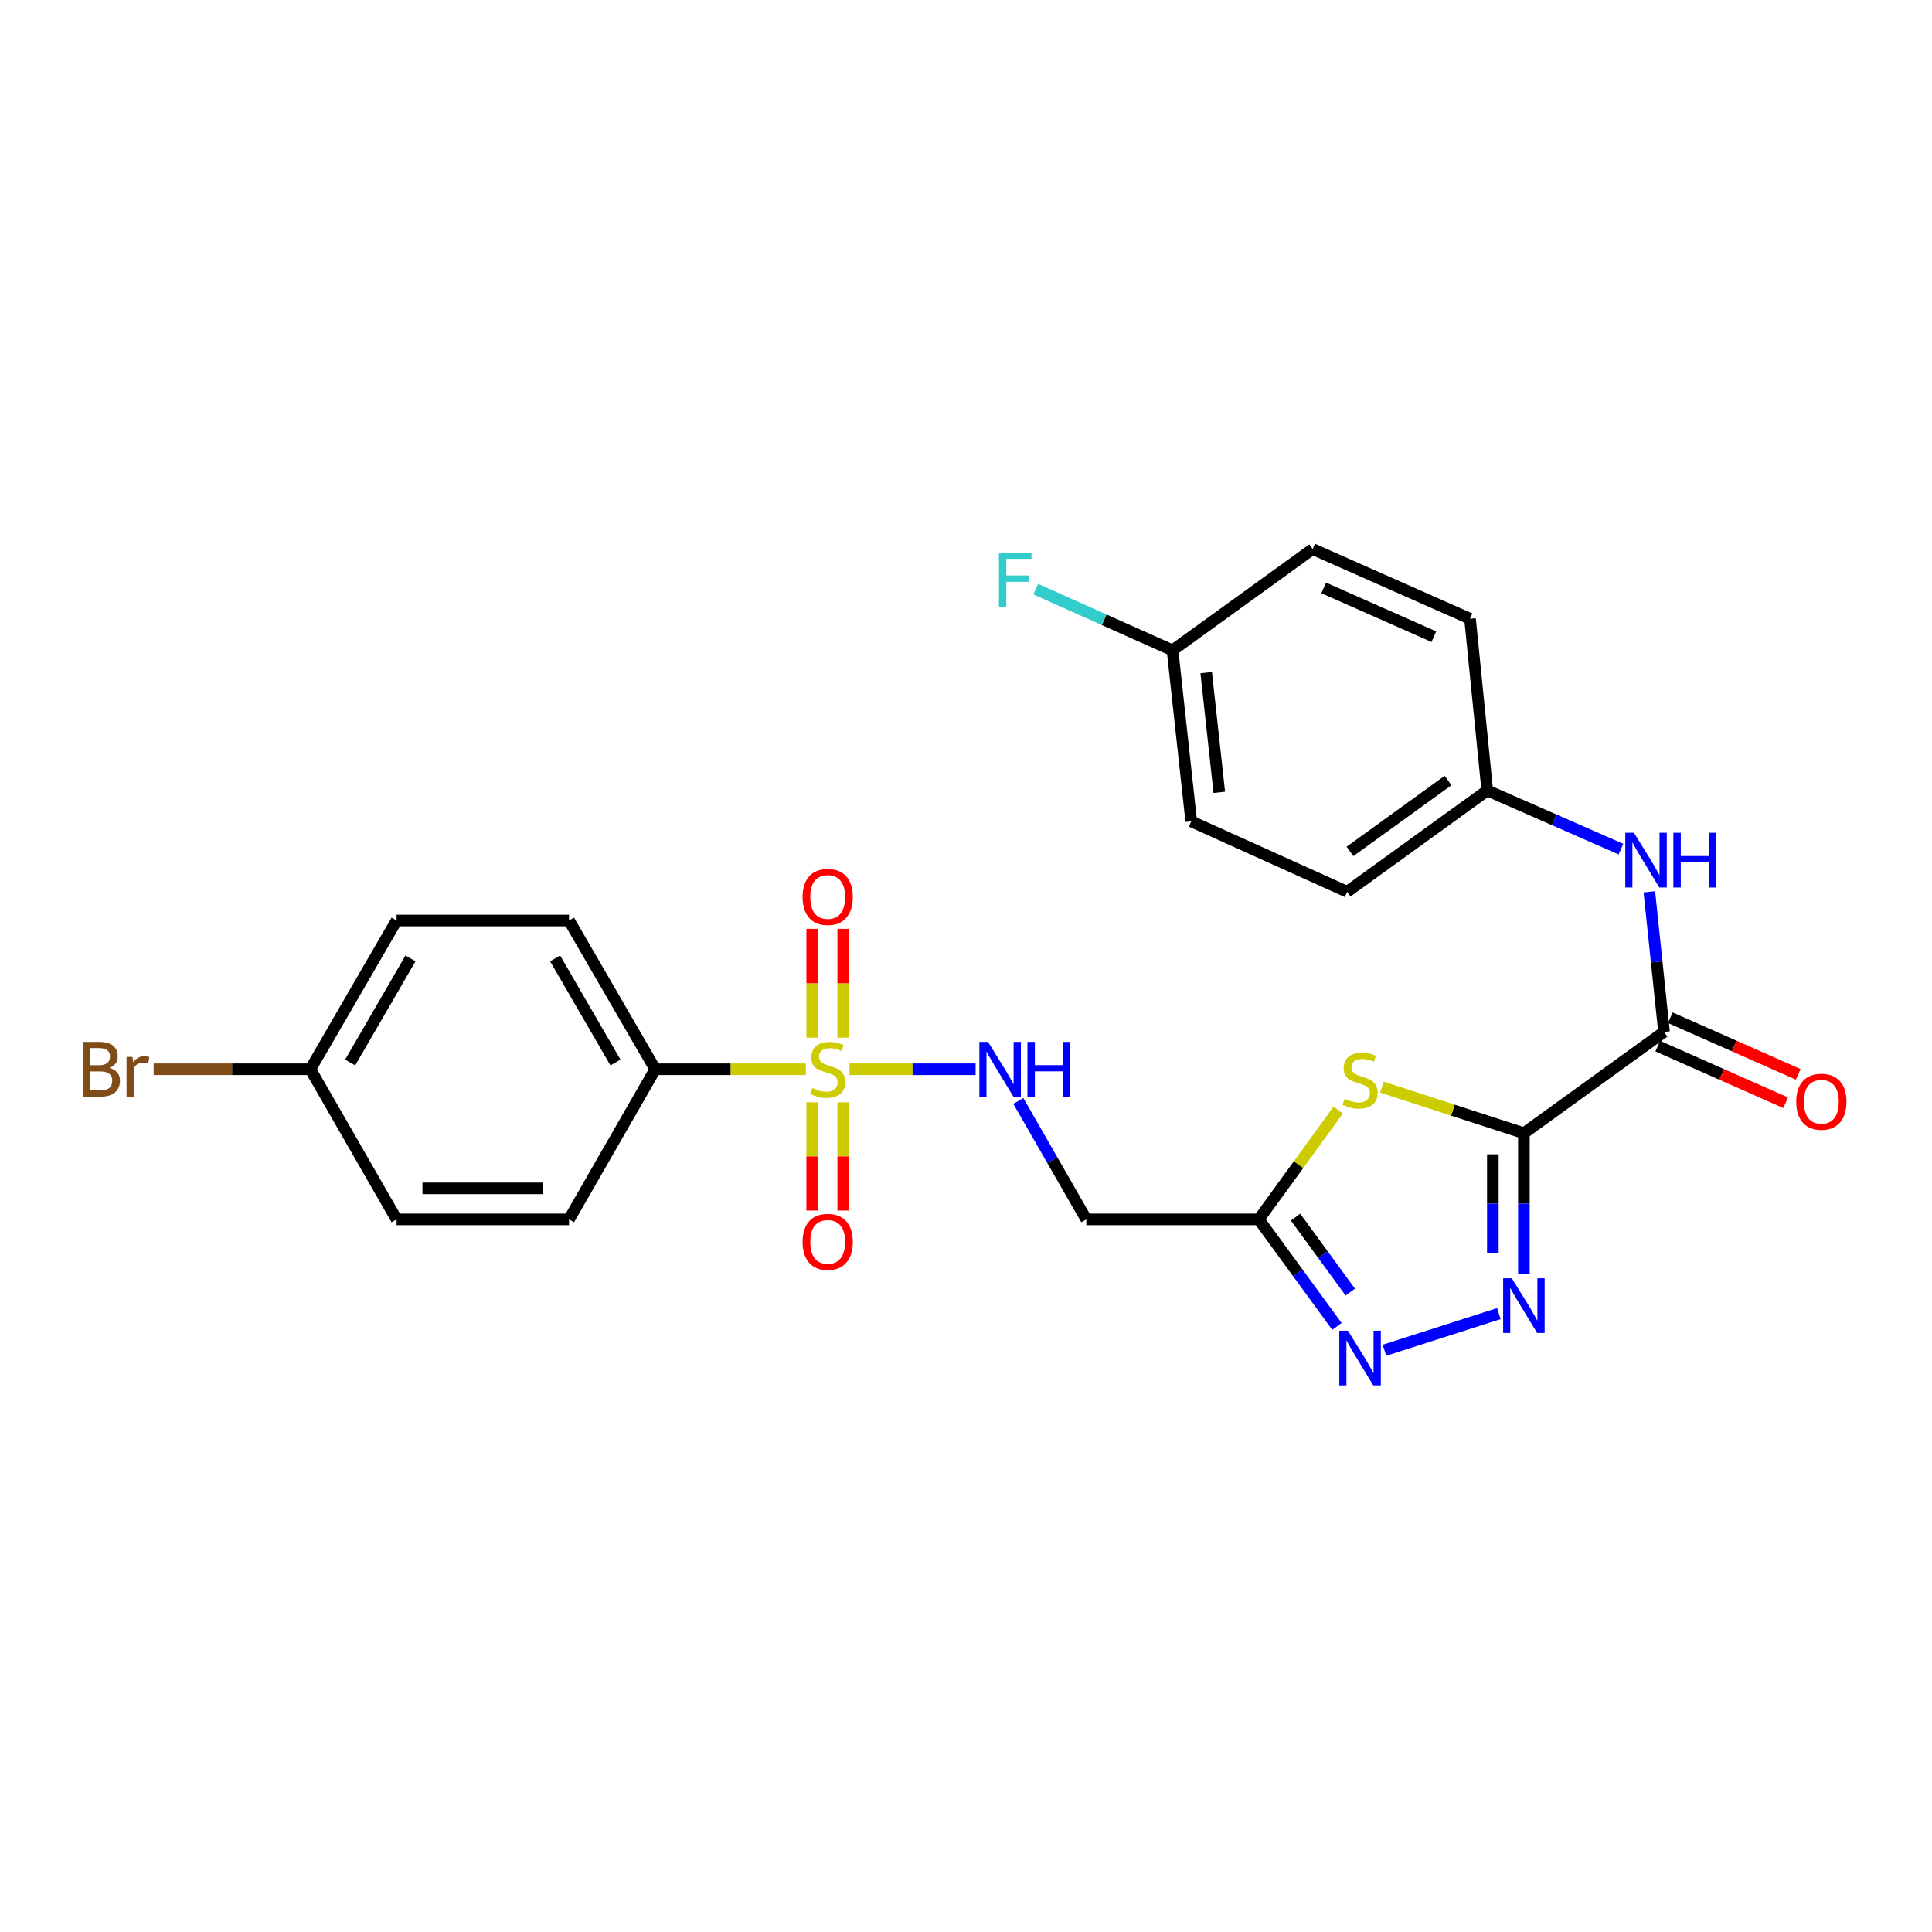 <?xml version='1.0' encoding='iso-8859-1'?>
<svg version='1.1' baseProfile='full'
              xmlns='http://www.w3.org/2000/svg'
                      xmlns:rdkit='http://www.rdkit.org/xml'
                      xmlns:xlink='http://www.w3.org/1999/xlink'
                  xml:space='preserve'
width='1000px' height='1000px' viewBox='0 0 1000 1000'>
<!-- END OF HEADER -->
<rect style='opacity:1.0;fill:#FFFFFF;stroke:none' width='1000' height='1000' x='0' y='0'> </rect>
<path class='bond-1' d='M 788.763,586.536 L 752.019,574.609' style='fill:none;fill-rule:evenodd;stroke:#000000;stroke-width:6px;stroke-linecap:butt;stroke-linejoin:miter;stroke-opacity:1' />
<path class='bond-1' d='M 752.019,574.609 L 715.275,562.682' style='fill:none;fill-rule:evenodd;stroke:#CCCC00;stroke-width:6px;stroke-linecap:butt;stroke-linejoin:miter;stroke-opacity:1' />
<path class='bond-2' d='M 788.763,586.536 L 788.763,622.961' style='fill:none;fill-rule:evenodd;stroke:#000000;stroke-width:6px;stroke-linecap:butt;stroke-linejoin:miter;stroke-opacity:1' />
<path class='bond-2' d='M 788.763,622.961 L 788.763,659.386' style='fill:none;fill-rule:evenodd;stroke:#0000FF;stroke-width:6px;stroke-linecap:butt;stroke-linejoin:miter;stroke-opacity:1' />
<path class='bond-2' d='M 772.698,597.463 L 772.698,622.961' style='fill:none;fill-rule:evenodd;stroke:#000000;stroke-width:6px;stroke-linecap:butt;stroke-linejoin:miter;stroke-opacity:1' />
<path class='bond-2' d='M 772.698,622.961 L 772.698,648.458' style='fill:none;fill-rule:evenodd;stroke:#0000FF;stroke-width:6px;stroke-linecap:butt;stroke-linejoin:miter;stroke-opacity:1' />
<path class='bond-5' d='M 788.763,586.536 L 861.296,534.11' style='fill:none;fill-rule:evenodd;stroke:#000000;stroke-width:6px;stroke-linecap:butt;stroke-linejoin:miter;stroke-opacity:1' />
<path class='bond-0' d='M 439.727,553.442 L 472.352,553.442' style='fill:none;fill-rule:evenodd;stroke:#CCCC00;stroke-width:6px;stroke-linecap:butt;stroke-linejoin:miter;stroke-opacity:1' />
<path class='bond-0' d='M 472.352,553.442 L 504.978,553.442' style='fill:none;fill-rule:evenodd;stroke:#0000FF;stroke-width:6px;stroke-linecap:butt;stroke-linejoin:miter;stroke-opacity:1' />
<path class='bond-9' d='M 417.105,553.442 L 378.131,553.442' style='fill:none;fill-rule:evenodd;stroke:#CCCC00;stroke-width:6px;stroke-linecap:butt;stroke-linejoin:miter;stroke-opacity:1' />
<path class='bond-9' d='M 378.131,553.442 L 339.157,553.442' style='fill:none;fill-rule:evenodd;stroke:#000000;stroke-width:6px;stroke-linecap:butt;stroke-linejoin:miter;stroke-opacity:1' />
<path class='bond-10' d='M 436.449,537.09 L 436.449,508.928' style='fill:none;fill-rule:evenodd;stroke:#CCCC00;stroke-width:6px;stroke-linecap:butt;stroke-linejoin:miter;stroke-opacity:1' />
<path class='bond-10' d='M 436.449,508.928 L 436.449,480.766' style='fill:none;fill-rule:evenodd;stroke:#FF0000;stroke-width:6px;stroke-linecap:butt;stroke-linejoin:miter;stroke-opacity:1' />
<path class='bond-10' d='M 420.384,537.09 L 420.384,508.928' style='fill:none;fill-rule:evenodd;stroke:#CCCC00;stroke-width:6px;stroke-linecap:butt;stroke-linejoin:miter;stroke-opacity:1' />
<path class='bond-10' d='M 420.384,508.928 L 420.384,480.766' style='fill:none;fill-rule:evenodd;stroke:#FF0000;stroke-width:6px;stroke-linecap:butt;stroke-linejoin:miter;stroke-opacity:1' />
<path class='bond-11' d='M 420.384,570.553 L 420.384,598.565' style='fill:none;fill-rule:evenodd;stroke:#CCCC00;stroke-width:6px;stroke-linecap:butt;stroke-linejoin:miter;stroke-opacity:1' />
<path class='bond-11' d='M 420.384,598.565 L 420.384,626.577' style='fill:none;fill-rule:evenodd;stroke:#FF0000;stroke-width:6px;stroke-linecap:butt;stroke-linejoin:miter;stroke-opacity:1' />
<path class='bond-11' d='M 436.449,570.553 L 436.449,598.565' style='fill:none;fill-rule:evenodd;stroke:#CCCC00;stroke-width:6px;stroke-linecap:butt;stroke-linejoin:miter;stroke-opacity:1' />
<path class='bond-11' d='M 436.449,598.565 L 436.449,626.577' style='fill:none;fill-rule:evenodd;stroke:#FF0000;stroke-width:6px;stroke-linecap:butt;stroke-linejoin:miter;stroke-opacity:1' />
<path class='bond-3' d='M 692.657,574.574 L 672.099,602.863' style='fill:none;fill-rule:evenodd;stroke:#CCCC00;stroke-width:6px;stroke-linecap:butt;stroke-linejoin:miter;stroke-opacity:1' />
<path class='bond-3' d='M 672.099,602.863 L 651.541,631.152' style='fill:none;fill-rule:evenodd;stroke:#000000;stroke-width:6px;stroke-linecap:butt;stroke-linejoin:miter;stroke-opacity:1' />
<path class='bond-4' d='M 775.797,679.931 L 716.592,698.899' style='fill:none;fill-rule:evenodd;stroke:#0000FF;stroke-width:6px;stroke-linecap:butt;stroke-linejoin:miter;stroke-opacity:1' />
<path class='bond-7' d='M 651.541,631.152 L 562.282,631.152' style='fill:none;fill-rule:evenodd;stroke:#000000;stroke-width:6px;stroke-linecap:butt;stroke-linejoin:miter;stroke-opacity:1' />
<path class='bond-26' d='M 651.541,631.152 L 671.772,658.857' style='fill:none;fill-rule:evenodd;stroke:#000000;stroke-width:6px;stroke-linecap:butt;stroke-linejoin:miter;stroke-opacity:1' />
<path class='bond-26' d='M 671.772,658.857 L 692.004,686.562' style='fill:none;fill-rule:evenodd;stroke:#0000FF;stroke-width:6px;stroke-linecap:butt;stroke-linejoin:miter;stroke-opacity:1' />
<path class='bond-26' d='M 670.584,629.989 L 684.746,649.383' style='fill:none;fill-rule:evenodd;stroke:#000000;stroke-width:6px;stroke-linecap:butt;stroke-linejoin:miter;stroke-opacity:1' />
<path class='bond-26' d='M 684.746,649.383 L 698.908,668.777' style='fill:none;fill-rule:evenodd;stroke:#0000FF;stroke-width:6px;stroke-linecap:butt;stroke-linejoin:miter;stroke-opacity:1' />
<path class='bond-8' d='M 861.296,534.11 L 857.5,497.857' style='fill:none;fill-rule:evenodd;stroke:#000000;stroke-width:6px;stroke-linecap:butt;stroke-linejoin:miter;stroke-opacity:1' />
<path class='bond-8' d='M 857.5,497.857 L 853.704,461.603' style='fill:none;fill-rule:evenodd;stroke:#0000FF;stroke-width:6px;stroke-linecap:butt;stroke-linejoin:miter;stroke-opacity:1' />
<path class='bond-12' d='M 858.044,541.455 L 891.146,556.116' style='fill:none;fill-rule:evenodd;stroke:#000000;stroke-width:6px;stroke-linecap:butt;stroke-linejoin:miter;stroke-opacity:1' />
<path class='bond-12' d='M 891.146,556.116 L 924.249,570.777' style='fill:none;fill-rule:evenodd;stroke:#FF0000;stroke-width:6px;stroke-linecap:butt;stroke-linejoin:miter;stroke-opacity:1' />
<path class='bond-12' d='M 864.549,526.766 L 897.652,541.427' style='fill:none;fill-rule:evenodd;stroke:#000000;stroke-width:6px;stroke-linecap:butt;stroke-linejoin:miter;stroke-opacity:1' />
<path class='bond-12' d='M 897.652,541.427 L 930.754,556.088' style='fill:none;fill-rule:evenodd;stroke:#FF0000;stroke-width:6px;stroke-linecap:butt;stroke-linejoin:miter;stroke-opacity:1' />
<path class='bond-6' d='M 527.082,569.842 L 544.682,600.497' style='fill:none;fill-rule:evenodd;stroke:#0000FF;stroke-width:6px;stroke-linecap:butt;stroke-linejoin:miter;stroke-opacity:1' />
<path class='bond-6' d='M 544.682,600.497 L 562.282,631.152' style='fill:none;fill-rule:evenodd;stroke:#000000;stroke-width:6px;stroke-linecap:butt;stroke-linejoin:miter;stroke-opacity:1' />
<path class='bond-15' d='M 839.004,439.51 L 804.405,424.326' style='fill:none;fill-rule:evenodd;stroke:#0000FF;stroke-width:6px;stroke-linecap:butt;stroke-linejoin:miter;stroke-opacity:1' />
<path class='bond-15' d='M 804.405,424.326 L 769.806,409.143' style='fill:none;fill-rule:evenodd;stroke:#000000;stroke-width:6px;stroke-linecap:butt;stroke-linejoin:miter;stroke-opacity:1' />
<path class='bond-13' d='M 339.157,553.442 L 294.532,476.455' style='fill:none;fill-rule:evenodd;stroke:#000000;stroke-width:6px;stroke-linecap:butt;stroke-linejoin:miter;stroke-opacity:1' />
<path class='bond-13' d='M 318.565,549.95 L 287.327,496.059' style='fill:none;fill-rule:evenodd;stroke:#000000;stroke-width:6px;stroke-linecap:butt;stroke-linejoin:miter;stroke-opacity:1' />
<path class='bond-14' d='M 339.157,553.442 L 294.532,631.152' style='fill:none;fill-rule:evenodd;stroke:#000000;stroke-width:6px;stroke-linecap:butt;stroke-linejoin:miter;stroke-opacity:1' />
<path class='bond-19' d='M 294.532,476.455 L 205.273,476.455' style='fill:none;fill-rule:evenodd;stroke:#000000;stroke-width:6px;stroke-linecap:butt;stroke-linejoin:miter;stroke-opacity:1' />
<path class='bond-18' d='M 294.532,631.152 L 205.273,631.152' style='fill:none;fill-rule:evenodd;stroke:#000000;stroke-width:6px;stroke-linecap:butt;stroke-linejoin:miter;stroke-opacity:1' />
<path class='bond-18' d='M 281.143,615.087 L 218.662,615.087' style='fill:none;fill-rule:evenodd;stroke:#000000;stroke-width:6px;stroke-linecap:butt;stroke-linejoin:miter;stroke-opacity:1' />
<path class='bond-22' d='M 769.806,409.143 L 760.881,320.267' style='fill:none;fill-rule:evenodd;stroke:#000000;stroke-width:6px;stroke-linecap:butt;stroke-linejoin:miter;stroke-opacity:1' />
<path class='bond-23' d='M 769.806,409.143 L 697.282,461.586' style='fill:none;fill-rule:evenodd;stroke:#000000;stroke-width:6px;stroke-linecap:butt;stroke-linejoin:miter;stroke-opacity:1' />
<path class='bond-23' d='M 749.514,403.991 L 698.747,440.701' style='fill:none;fill-rule:evenodd;stroke:#000000;stroke-width:6px;stroke-linecap:butt;stroke-linejoin:miter;stroke-opacity:1' />
<path class='bond-16' d='M 160.648,553.442 L 205.273,631.152' style='fill:none;fill-rule:evenodd;stroke:#000000;stroke-width:6px;stroke-linecap:butt;stroke-linejoin:miter;stroke-opacity:1' />
<path class='bond-21' d='M 160.648,553.442 L 120.089,553.442' style='fill:none;fill-rule:evenodd;stroke:#000000;stroke-width:6px;stroke-linecap:butt;stroke-linejoin:miter;stroke-opacity:1' />
<path class='bond-21' d='M 120.089,553.442 L 79.529,553.442' style='fill:none;fill-rule:evenodd;stroke:#7F4C19;stroke-width:6px;stroke-linecap:butt;stroke-linejoin:miter;stroke-opacity:1' />
<path class='bond-28' d='M 160.648,553.442 L 205.273,476.455' style='fill:none;fill-rule:evenodd;stroke:#000000;stroke-width:6px;stroke-linecap:butt;stroke-linejoin:miter;stroke-opacity:1' />
<path class='bond-28' d='M 181.241,549.95 L 212.478,496.059' style='fill:none;fill-rule:evenodd;stroke:#000000;stroke-width:6px;stroke-linecap:butt;stroke-linejoin:miter;stroke-opacity:1' />
<path class='bond-17' d='M 606.907,336.618 L 616.582,425.136' style='fill:none;fill-rule:evenodd;stroke:#000000;stroke-width:6px;stroke-linecap:butt;stroke-linejoin:miter;stroke-opacity:1' />
<path class='bond-17' d='M 624.328,348.15 L 631.101,410.113' style='fill:none;fill-rule:evenodd;stroke:#000000;stroke-width:6px;stroke-linecap:butt;stroke-linejoin:miter;stroke-opacity:1' />
<path class='bond-20' d='M 606.907,336.618 L 571.512,320.784' style='fill:none;fill-rule:evenodd;stroke:#000000;stroke-width:6px;stroke-linecap:butt;stroke-linejoin:miter;stroke-opacity:1' />
<path class='bond-20' d='M 571.512,320.784 L 536.117,304.951' style='fill:none;fill-rule:evenodd;stroke:#33CCCC;stroke-width:6px;stroke-linecap:butt;stroke-linejoin:miter;stroke-opacity:1' />
<path class='bond-27' d='M 606.907,336.618 L 679.432,284.184' style='fill:none;fill-rule:evenodd;stroke:#000000;stroke-width:6px;stroke-linecap:butt;stroke-linejoin:miter;stroke-opacity:1' />
<path class='bond-25' d='M 760.881,320.267 L 679.432,284.184' style='fill:none;fill-rule:evenodd;stroke:#000000;stroke-width:6px;stroke-linecap:butt;stroke-linejoin:miter;stroke-opacity:1' />
<path class='bond-25' d='M 742.157,329.543 L 685.142,304.284' style='fill:none;fill-rule:evenodd;stroke:#000000;stroke-width:6px;stroke-linecap:butt;stroke-linejoin:miter;stroke-opacity:1' />
<path class='bond-24' d='M 697.282,461.586 L 616.582,425.136' style='fill:none;fill-rule:evenodd;stroke:#000000;stroke-width:6px;stroke-linecap:butt;stroke-linejoin:miter;stroke-opacity:1' />
<path  class='atom-1' d='M 420.416 563.162
Q 420.736 563.282, 422.056 563.842
Q 423.376 564.402, 424.816 564.762
Q 426.296 565.082, 427.736 565.082
Q 430.416 565.082, 431.976 563.802
Q 433.536 562.482, 433.536 560.202
Q 433.536 558.642, 432.736 557.682
Q 431.976 556.722, 430.776 556.202
Q 429.576 555.682, 427.576 555.082
Q 425.056 554.322, 423.536 553.602
Q 422.056 552.882, 420.976 551.362
Q 419.936 549.842, 419.936 547.282
Q 419.936 543.722, 422.336 541.522
Q 424.776 539.322, 429.576 539.322
Q 432.856 539.322, 436.576 540.882
L 435.656 543.962
Q 432.256 542.562, 429.696 542.562
Q 426.936 542.562, 425.416 543.722
Q 423.896 544.842, 423.936 546.802
Q 423.936 548.322, 424.696 549.242
Q 425.496 550.162, 426.616 550.682
Q 427.776 551.202, 429.696 551.802
Q 432.256 552.602, 433.776 553.402
Q 435.296 554.202, 436.376 555.842
Q 437.496 557.442, 437.496 560.202
Q 437.496 564.122, 434.856 566.242
Q 432.256 568.322, 427.896 568.322
Q 425.376 568.322, 423.456 567.762
Q 421.576 567.242, 419.336 566.322
L 420.416 563.162
' fill='#CCCC00'/>
<path  class='atom-2' d='M 695.966 568.731
Q 696.286 568.851, 697.606 569.411
Q 698.926 569.971, 700.366 570.331
Q 701.846 570.651, 703.286 570.651
Q 705.966 570.651, 707.526 569.371
Q 709.086 568.051, 709.086 565.771
Q 709.086 564.211, 708.286 563.251
Q 707.526 562.291, 706.326 561.771
Q 705.126 561.251, 703.126 560.651
Q 700.606 559.891, 699.086 559.171
Q 697.606 558.451, 696.526 556.931
Q 695.486 555.411, 695.486 552.851
Q 695.486 549.291, 697.886 547.091
Q 700.326 544.891, 705.126 544.891
Q 708.406 544.891, 712.126 546.451
L 711.206 549.531
Q 707.806 548.131, 705.246 548.131
Q 702.486 548.131, 700.966 549.291
Q 699.446 550.411, 699.486 552.371
Q 699.486 553.891, 700.246 554.811
Q 701.046 555.731, 702.166 556.251
Q 703.326 556.771, 705.246 557.371
Q 707.806 558.171, 709.326 558.971
Q 710.846 559.771, 711.926 561.411
Q 713.046 563.011, 713.046 565.771
Q 713.046 569.691, 710.406 571.811
Q 707.806 573.891, 703.446 573.891
Q 700.926 573.891, 699.006 573.331
Q 697.126 572.811, 694.886 571.891
L 695.966 568.731
' fill='#CCCC00'/>
<path  class='atom-3' d='M 782.503 661.617
L 791.783 676.617
Q 792.703 678.097, 794.183 680.777
Q 795.663 683.457, 795.743 683.617
L 795.743 661.617
L 799.503 661.617
L 799.503 689.937
L 795.623 689.937
L 785.663 673.537
Q 784.503 671.617, 783.263 669.417
Q 782.063 667.217, 781.703 666.537
L 781.703 689.937
L 778.023 689.937
L 778.023 661.617
L 782.503 661.617
' fill='#0000FF'/>
<path  class='atom-5' d='M 697.706 688.785
L 706.986 703.785
Q 707.906 705.265, 709.386 707.945
Q 710.866 710.625, 710.946 710.785
L 710.946 688.785
L 714.706 688.785
L 714.706 717.105
L 710.826 717.105
L 700.866 700.705
Q 699.706 698.785, 698.466 696.585
Q 697.266 694.385, 696.906 693.705
L 696.906 717.105
L 693.226 717.105
L 693.226 688.785
L 697.706 688.785
' fill='#0000FF'/>
<path  class='atom-7' d='M 511.406 539.282
L 520.686 554.282
Q 521.606 555.762, 523.086 558.442
Q 524.566 561.122, 524.646 561.282
L 524.646 539.282
L 528.406 539.282
L 528.406 567.602
L 524.526 567.602
L 514.566 551.202
Q 513.406 549.282, 512.166 547.082
Q 510.966 544.882, 510.606 544.202
L 510.606 567.602
L 506.926 567.602
L 506.926 539.282
L 511.406 539.282
' fill='#0000FF'/>
<path  class='atom-7' d='M 531.806 539.282
L 535.646 539.282
L 535.646 551.322
L 550.126 551.322
L 550.126 539.282
L 553.966 539.282
L 553.966 567.602
L 550.126 567.602
L 550.126 554.522
L 535.646 554.522
L 535.646 567.602
L 531.806 567.602
L 531.806 539.282
' fill='#0000FF'/>
<path  class='atom-9' d='M 845.728 431.048
L 855.008 446.048
Q 855.928 447.528, 857.408 450.208
Q 858.888 452.888, 858.968 453.048
L 858.968 431.048
L 862.728 431.048
L 862.728 459.368
L 858.848 459.368
L 848.888 442.968
Q 847.728 441.048, 846.488 438.848
Q 845.288 436.648, 844.928 435.968
L 844.928 459.368
L 841.248 459.368
L 841.248 431.048
L 845.728 431.048
' fill='#0000FF'/>
<path  class='atom-9' d='M 866.128 431.048
L 869.968 431.048
L 869.968 443.088
L 884.448 443.088
L 884.448 431.048
L 888.288 431.048
L 888.288 459.368
L 884.448 459.368
L 884.448 446.288
L 869.968 446.288
L 869.968 459.368
L 866.128 459.368
L 866.128 431.048
' fill='#0000FF'/>
<path  class='atom-11' d='M 415.416 464.263
Q 415.416 457.463, 418.776 453.663
Q 422.136 449.863, 428.416 449.863
Q 434.696 449.863, 438.056 453.663
Q 441.416 457.463, 441.416 464.263
Q 441.416 471.143, 438.016 475.063
Q 434.616 478.943, 428.416 478.943
Q 422.176 478.943, 418.776 475.063
Q 415.416 471.183, 415.416 464.263
M 428.416 475.743
Q 432.736 475.743, 435.056 472.863
Q 437.416 469.943, 437.416 464.263
Q 437.416 458.703, 435.056 455.903
Q 432.736 453.063, 428.416 453.063
Q 424.096 453.063, 421.736 455.863
Q 419.416 458.663, 419.416 464.263
Q 419.416 469.983, 421.736 472.863
Q 424.096 475.743, 428.416 475.743
' fill='#FF0000'/>
<path  class='atom-12' d='M 415.416 642.781
Q 415.416 635.981, 418.776 632.181
Q 422.136 628.381, 428.416 628.381
Q 434.696 628.381, 438.056 632.181
Q 441.416 635.981, 441.416 642.781
Q 441.416 649.661, 438.016 653.581
Q 434.616 657.461, 428.416 657.461
Q 422.176 657.461, 418.776 653.581
Q 415.416 649.701, 415.416 642.781
M 428.416 654.261
Q 432.736 654.261, 435.056 651.381
Q 437.416 648.461, 437.416 642.781
Q 437.416 637.221, 435.056 634.421
Q 432.736 631.581, 428.416 631.581
Q 424.096 631.581, 421.736 634.381
Q 419.416 637.181, 419.416 642.781
Q 419.416 648.501, 421.736 651.381
Q 424.096 654.261, 428.416 654.261
' fill='#FF0000'/>
<path  class='atom-13' d='M 929.728 570.256
Q 929.728 563.456, 933.088 559.656
Q 936.448 555.856, 942.728 555.856
Q 949.008 555.856, 952.368 559.656
Q 955.728 563.456, 955.728 570.256
Q 955.728 577.136, 952.328 581.056
Q 948.928 584.936, 942.728 584.936
Q 936.488 584.936, 933.088 581.056
Q 929.728 577.176, 929.728 570.256
M 942.728 581.736
Q 947.048 581.736, 949.368 578.856
Q 951.728 575.936, 951.728 570.256
Q 951.728 564.696, 949.368 561.896
Q 947.048 559.056, 942.728 559.056
Q 938.408 559.056, 936.048 561.856
Q 933.728 564.656, 933.728 570.256
Q 933.728 575.976, 936.048 578.856
Q 938.408 581.736, 942.728 581.736
' fill='#FF0000'/>
<path  class='atom-21' d='M 517.047 286.026
L 533.887 286.026
L 533.887 289.266
L 520.847 289.266
L 520.847 297.866
L 532.447 297.866
L 532.447 301.146
L 520.847 301.146
L 520.847 314.346
L 517.047 314.346
L 517.047 286.026
' fill='#33CCCC'/>
<path  class='atom-22' d='M 56.618 552.722
Q 59.338 553.482, 60.698 555.162
Q 62.098 556.802, 62.098 559.242
Q 62.098 563.162, 59.578 565.402
Q 57.098 567.602, 52.378 567.602
L 42.858 567.602
L 42.858 539.282
L 51.218 539.282
Q 56.058 539.282, 58.498 541.242
Q 60.938 543.202, 60.938 546.802
Q 60.938 551.082, 56.618 552.722
M 46.658 542.482
L 46.658 551.362
L 51.218 551.362
Q 54.018 551.362, 55.458 550.242
Q 56.938 549.082, 56.938 546.802
Q 56.938 542.482, 51.218 542.482
L 46.658 542.482
M 52.378 564.402
Q 55.138 564.402, 56.618 563.082
Q 58.098 561.762, 58.098 559.242
Q 58.098 556.922, 56.458 555.762
Q 54.858 554.562, 51.778 554.562
L 46.658 554.562
L 46.658 564.402
L 52.378 564.402
' fill='#7F4C19'/>
<path  class='atom-22' d='M 68.538 547.042
L 68.978 549.882
Q 71.138 546.682, 74.658 546.682
Q 75.778 546.682, 77.298 547.082
L 76.698 550.442
Q 74.978 550.042, 74.018 550.042
Q 72.338 550.042, 71.218 550.722
Q 70.138 551.362, 69.258 552.922
L 69.258 567.602
L 65.498 567.602
L 65.498 547.042
L 68.538 547.042
' fill='#7F4C19'/>
</svg>
